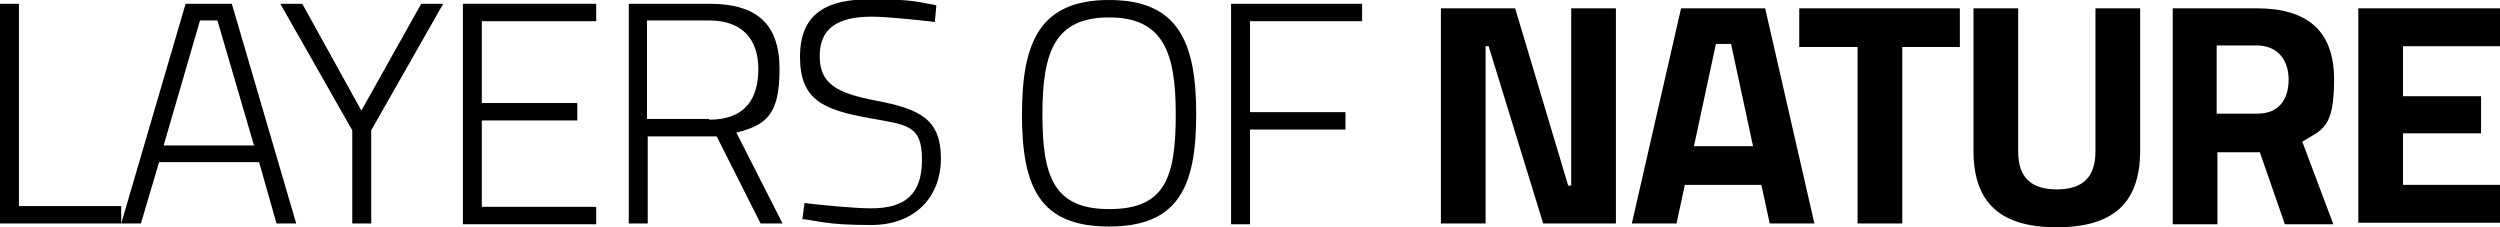 <svg xmlns="http://www.w3.org/2000/svg" id="Layer_1" viewBox="0 0 330 30"><path d="M0,.5h2.5v26.7h13.5v2.3H0V.5Z"></path><path d="M24.5.5h6.1l8.5,29h-2.6l-2.3-8.1h-13.2l-2.4,8.1h-2.6L24.5.5ZM33.5,19.1L28.7,2.7h-2.3l-4.8,16.5h12Z"></path><path d="M46.5,17.2L37,.5h2.9l7.8,14.1L55.6.5h2.9l-9.5,16.7v12.3h-2.5v-12.3Z"></path><path d="M61.1.5h17.6v2.3h-15.1v10.8h12.6v2.3h-12.6v11.4h15.1v2.3h-17.6V.5Z"></path><path d="M82.9.5h10.8c6.1,0,9.2,2.6,9.2,8.6s-1.7,7.4-5.7,8.4l6.1,12h-2.9l-5.8-11.5h-9.1v11.5h-2.5V.5ZM93.6,15.8c4.8,0,6.5-2.8,6.5-6.7s-2.1-6.4-6.5-6.4h-8.2v13h8.2Z"></path><path d="M105.9,29l.3-2.2c2.5.3,6.6.7,8.8.7,4.4,0,6.7-1.8,6.7-6.4s-1.9-4.6-6.9-5.5c-6-1.1-9.2-2.3-9.2-8.1s3.6-7.6,9.3-7.6,6.4.4,8.7.8l-.2,2.2c-2.5-.3-6.5-.7-8.3-.7-4.5,0-6.9,1.5-6.9,5.2s2.3,4.9,7.5,5.9c5.8,1.1,8.5,2.5,8.5,7.6s-3.4,8.8-9.2,8.8-6.7-.5-9.2-.8Z"></path><path d="M134.9,15.1c0-9.6,2.4-15.1,11.5-15.1s11.5,5.5,11.5,15.1-2.4,14.8-11.5,14.8-11.5-5.1-11.5-14.8ZM155.2,15.1c0-8.1-1.6-12.8-8.8-12.8s-8.8,4.6-8.8,12.8,1.5,12.5,8.8,12.5,8.8-4,8.8-12.5Z"></path><path d="M162.5.5h17.3v2.3h-14.8v12h12.6v2.3h-12.6v12.5h-2.5V.5Z"></path><path d="M190.1,1.1h9.9l7,23.4h.4V1.1h5.9v28.4h-9.6l-7.2-23.4h-.4v23.4h-5.9V1.1Z"></path><path d="M221.9,1.1h11.1l6.5,28.4h-5.9l-1.1-5.1h-10.1l-1.1,5.1h-5.9l6.5-28.4ZM231.4,19.3l-2.9-13.5h-2l-2.9,13.5h7.9Z"></path><path d="M245.2,6.2h-7.7V1.1h21.2v5.1h-7.6v23.3h-5.9V6.2Z"></path><path d="M260.5,19.9V1.1h5.9v18.9c0,3.4,1.7,5,5.1,5s5.1-1.6,5.1-5V1.1h5.9v18.8c0,7.1-3.8,10.1-11,10.1s-11-3-11-10.1Z"></path><path d="M286.7,1.1h11.2c6.6,0,10.2,2.9,10.2,9.4s-1.6,6.6-4.2,8.2l4.1,10.9h-6.4l-3.3-9.5h-5.6v9.5h-5.9V1.1ZM298,15c2.9,0,4.1-2,4.1-4.5s-1.4-4.5-4.2-4.5h-5.3v9h5.4Z"></path><path d="M311.3,1.1h18.7v5h-12.8v6.6h10.3v4.9h-10.3v6.8h12.8v5h-18.7V1.1Z"></path></svg>